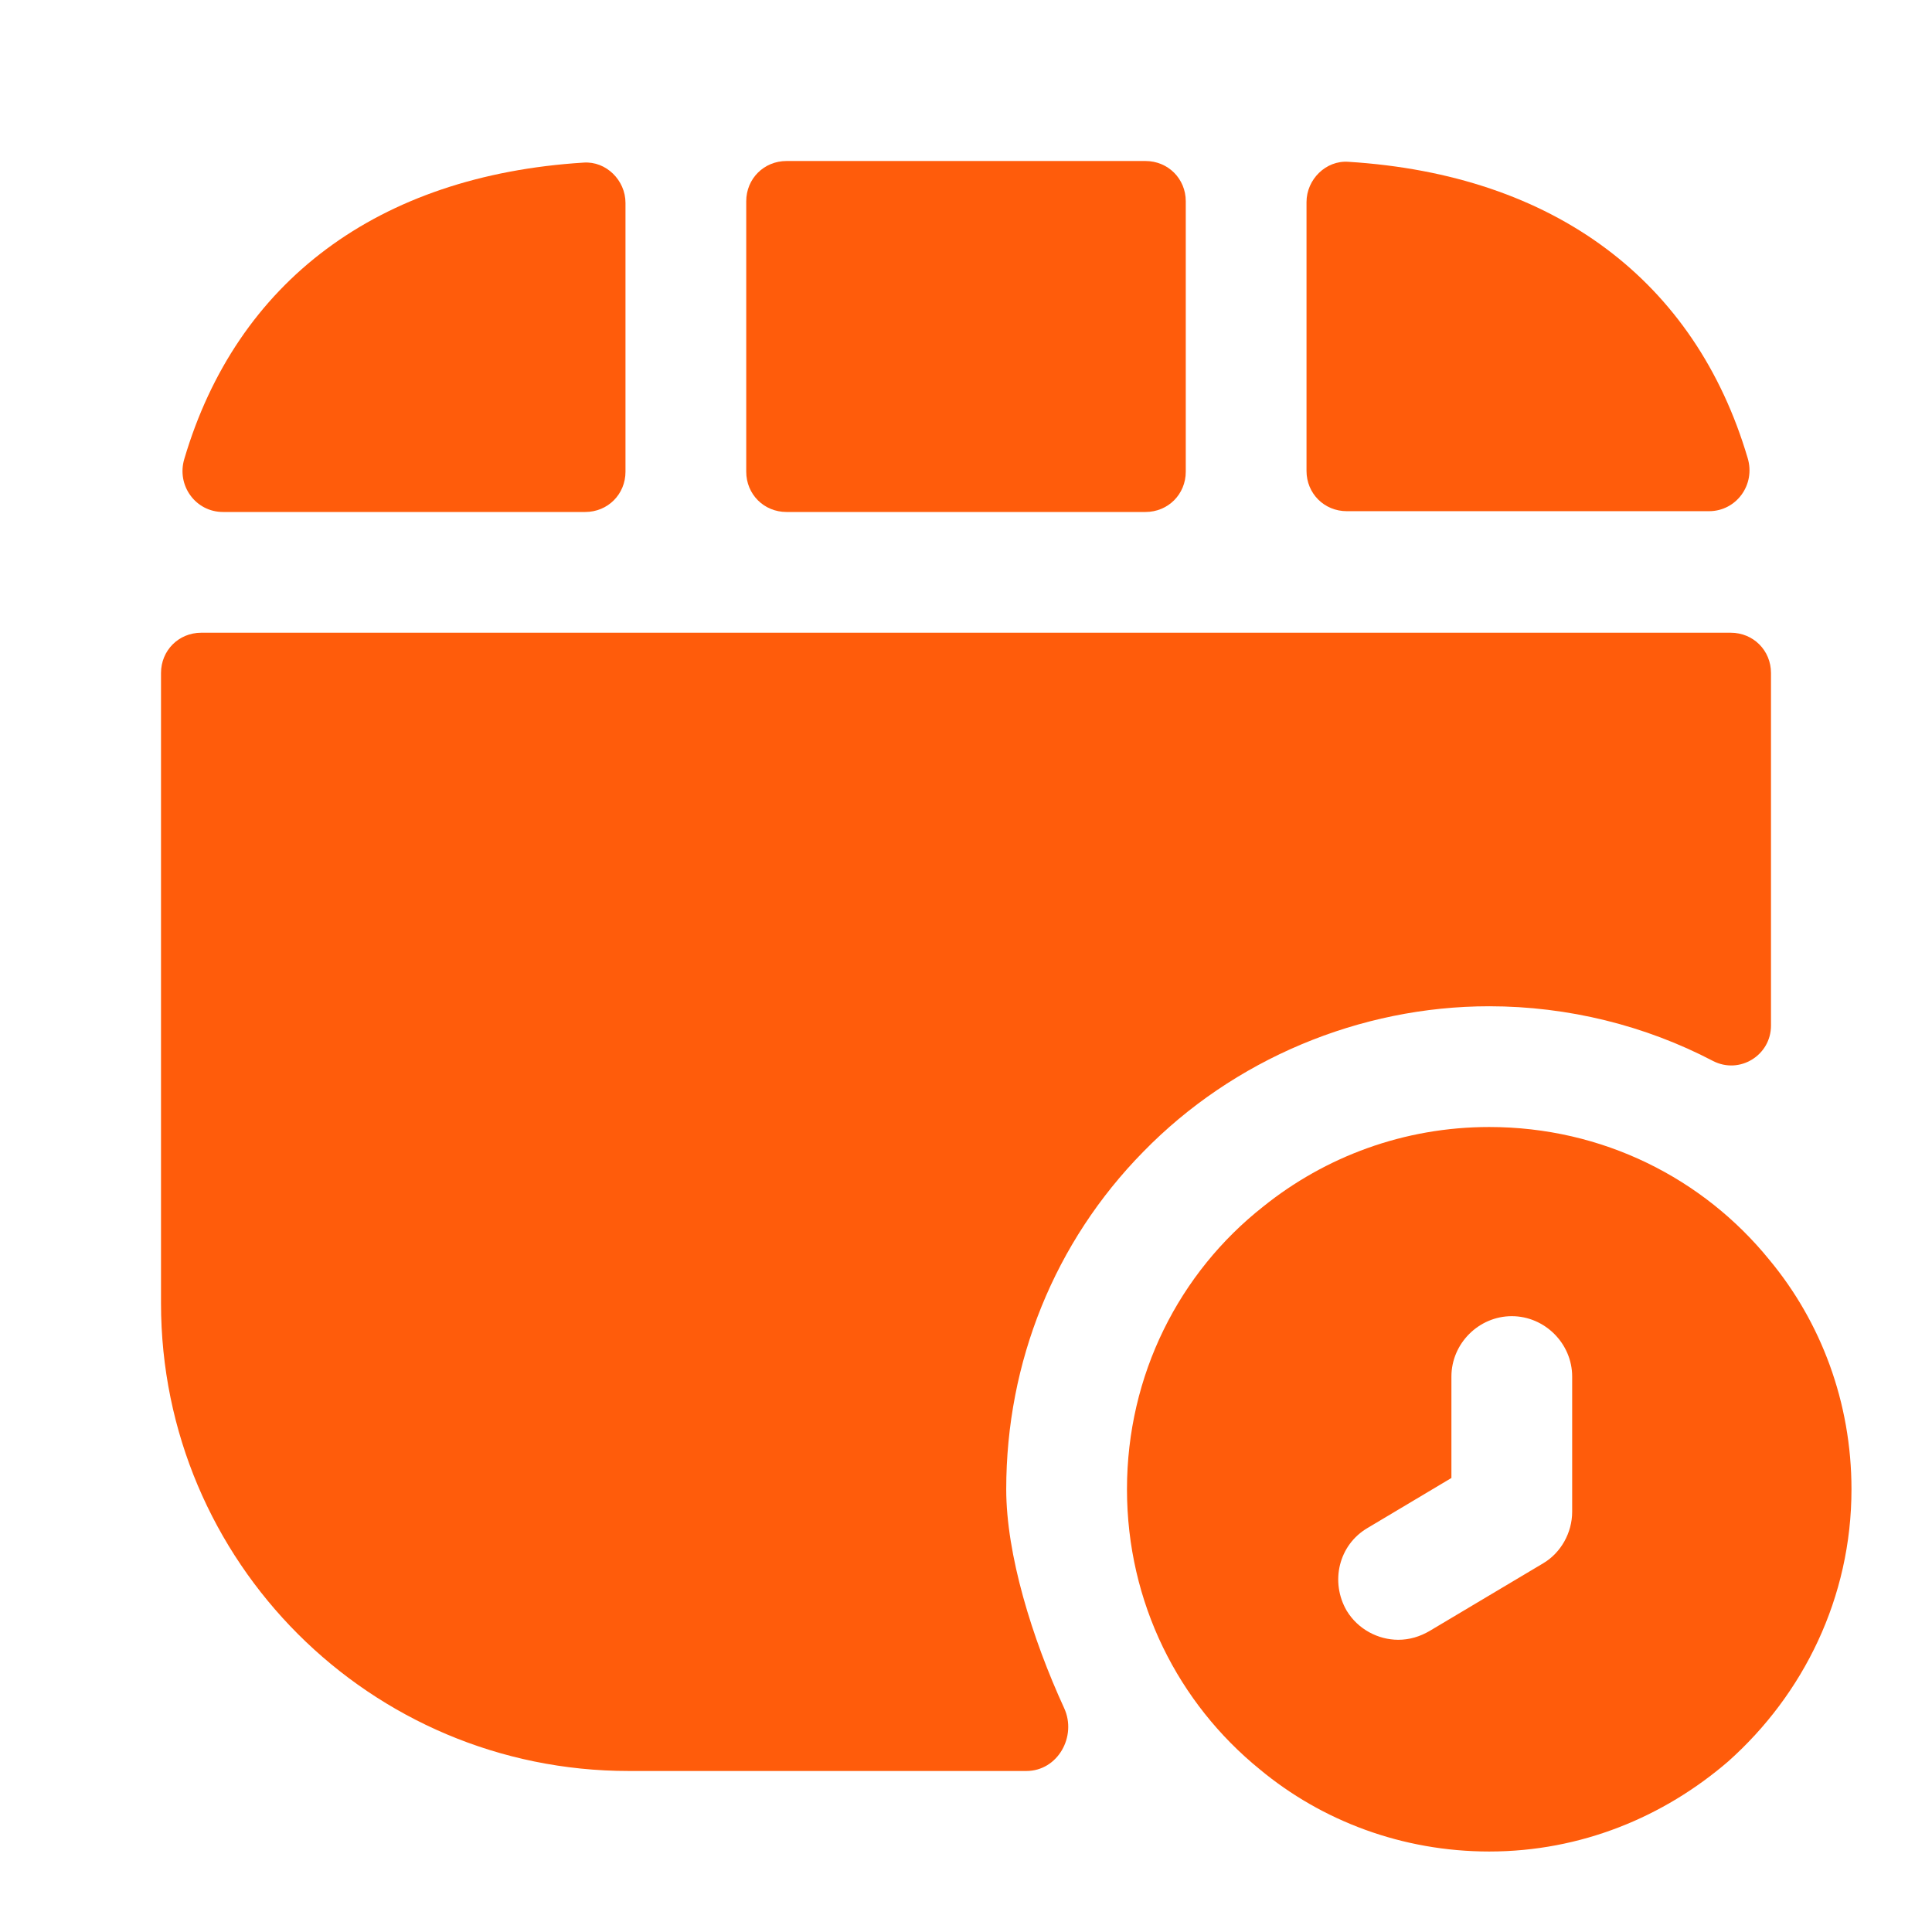 <svg xmlns="http://www.w3.org/2000/svg" width="56" height="56" viewBox="0 0 56 56" fill="none"><path d="M51.286 36.517C49.373 34.16 46.456 32.667 43.166 32.667C40.693 32.667 38.407 33.53 36.61 34.977C34.183 36.89 32.666 39.853 32.666 43.167C32.666 46.457 34.16 49.373 36.517 51.287C38.313 52.78 40.647 53.667 43.166 53.667C45.827 53.667 48.23 52.663 50.096 51.053C52.267 49.117 53.666 46.317 53.666 43.167C53.666 40.647 52.78 38.313 51.286 36.517ZM45.57 43.82C45.57 44.427 45.243 45.01 44.73 45.313L41.44 47.273C41.16 47.437 40.856 47.53 40.53 47.53C39.947 47.53 39.363 47.227 39.036 46.69C38.547 45.85 38.803 44.777 39.643 44.287L42.07 42.84V39.9C42.07 38.943 42.863 38.15 43.82 38.15C44.776 38.15 45.57 38.943 45.57 39.9V43.82Z" fill="#FF5C0B"></path><path d="M34.37 13.673V5.833C34.37 5.18 33.856 4.667 33.203 4.667H22.797C22.143 4.667 21.63 5.18 21.63 5.833V13.673C21.63 14.327 22.143 14.84 22.797 14.84H33.203C33.856 14.84 34.37 14.327 34.37 13.673Z" fill="#FF5C0B"></path><path d="M16.917 4.713C10.943 5.087 6.86 8.167 5.343 13.3C5.11 14.07 5.67 14.84 6.463 14.84H16.963C17.617 14.84 18.13 14.327 18.13 13.673V5.88C18.13 5.227 17.57 4.667 16.917 4.713Z" fill="#FF5C0B"></path><path d="M39.084 4.69C45.057 5.063 49.14 8.143 50.657 13.277C50.89 14.047 50.33 14.817 49.537 14.817H39.037C38.383 14.817 37.87 14.303 37.87 13.65V5.857C37.87 5.203 38.43 4.643 39.084 4.69Z" fill="#FF5C0B"></path><path d="M51.333 19.507V29.727C51.333 30.59 50.423 31.15 49.653 30.753C47.693 29.727 45.453 29.167 43.166 29.167C39.41 29.167 35.746 30.707 33.133 33.39C30.567 36.003 29.166 39.48 29.166 43.167C29.166 45.057 29.913 47.483 30.846 49.513C31.22 50.33 30.66 51.333 29.75 51.333H18.223C10.733 51.333 4.667 45.267 4.667 37.777V19.507C4.667 18.853 5.18 18.34 5.833 18.34H50.166C50.82 18.34 51.333 18.853 51.333 19.507Z" fill="#FF5C0B"></path></svg>